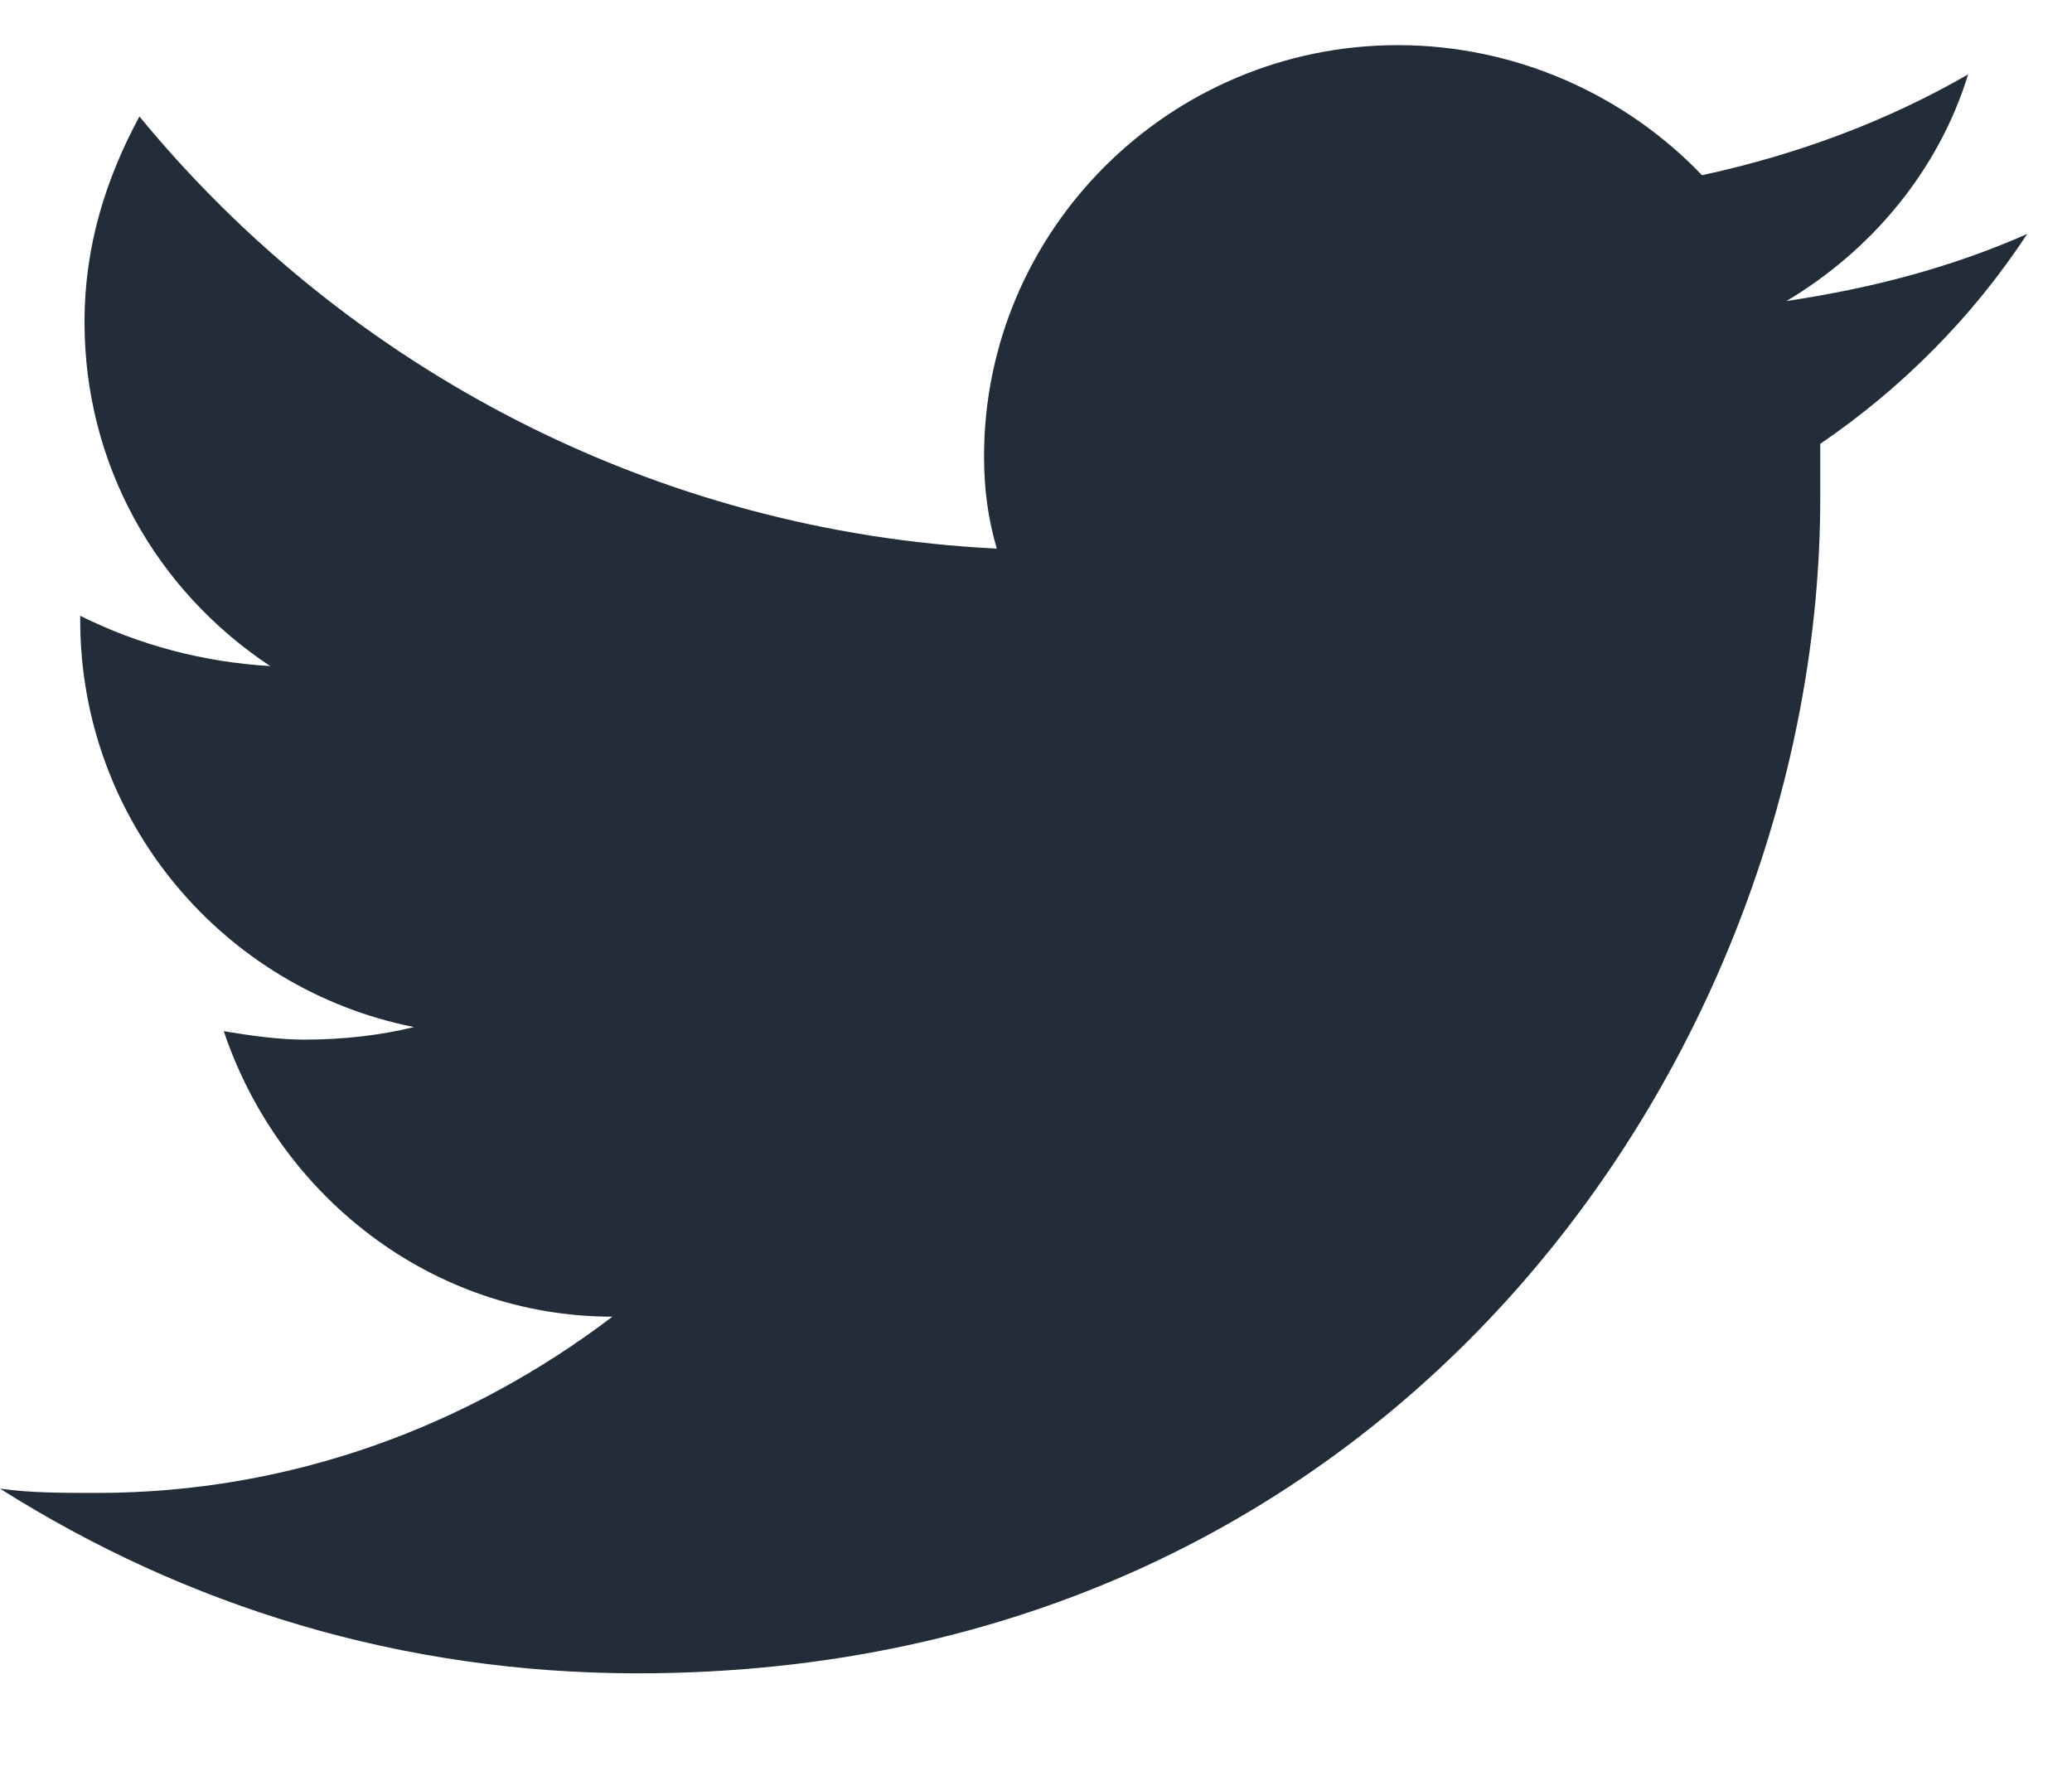 <svg width="14" height="12" viewBox="0 0 14 12" fill="none" xmlns="http://www.w3.org/2000/svg">
<path d="M13.697 1.581C13.184 1.808 12.642 1.949 12.071 2.034C12.642 1.694 13.098 1.155 13.298 0.503C12.756 0.815 12.156 1.042 11.5 1.184C10.986 0.645 10.245 0.305 9.445 0.305C7.905 0.305 6.649 1.552 6.649 3.084C6.649 3.31 6.677 3.509 6.735 3.707C4.423 3.594 2.34 2.488 0.942 0.787C0.713 1.212 0.571 1.666 0.571 2.176C0.571 3.14 1.056 3.991 1.826 4.501C1.37 4.473 0.942 4.36 0.542 4.161V4.19C0.542 5.551 1.512 6.685 2.797 6.94C2.568 6.997 2.311 7.025 2.055 7.025C1.883 7.025 1.684 6.997 1.512 6.968C1.883 8.074 2.911 8.897 4.138 8.897C3.168 9.634 1.969 10.088 0.656 10.088C0.428 10.088 0.2 10.088 0 10.059C1.256 10.853 2.711 11.307 4.309 11.307C9.474 11.307 12.299 7.054 12.299 3.367C12.299 3.254 12.299 3.112 12.299 2.999C12.841 2.63 13.326 2.148 13.697 1.581Z" fill="#222D39"/>
</svg>
